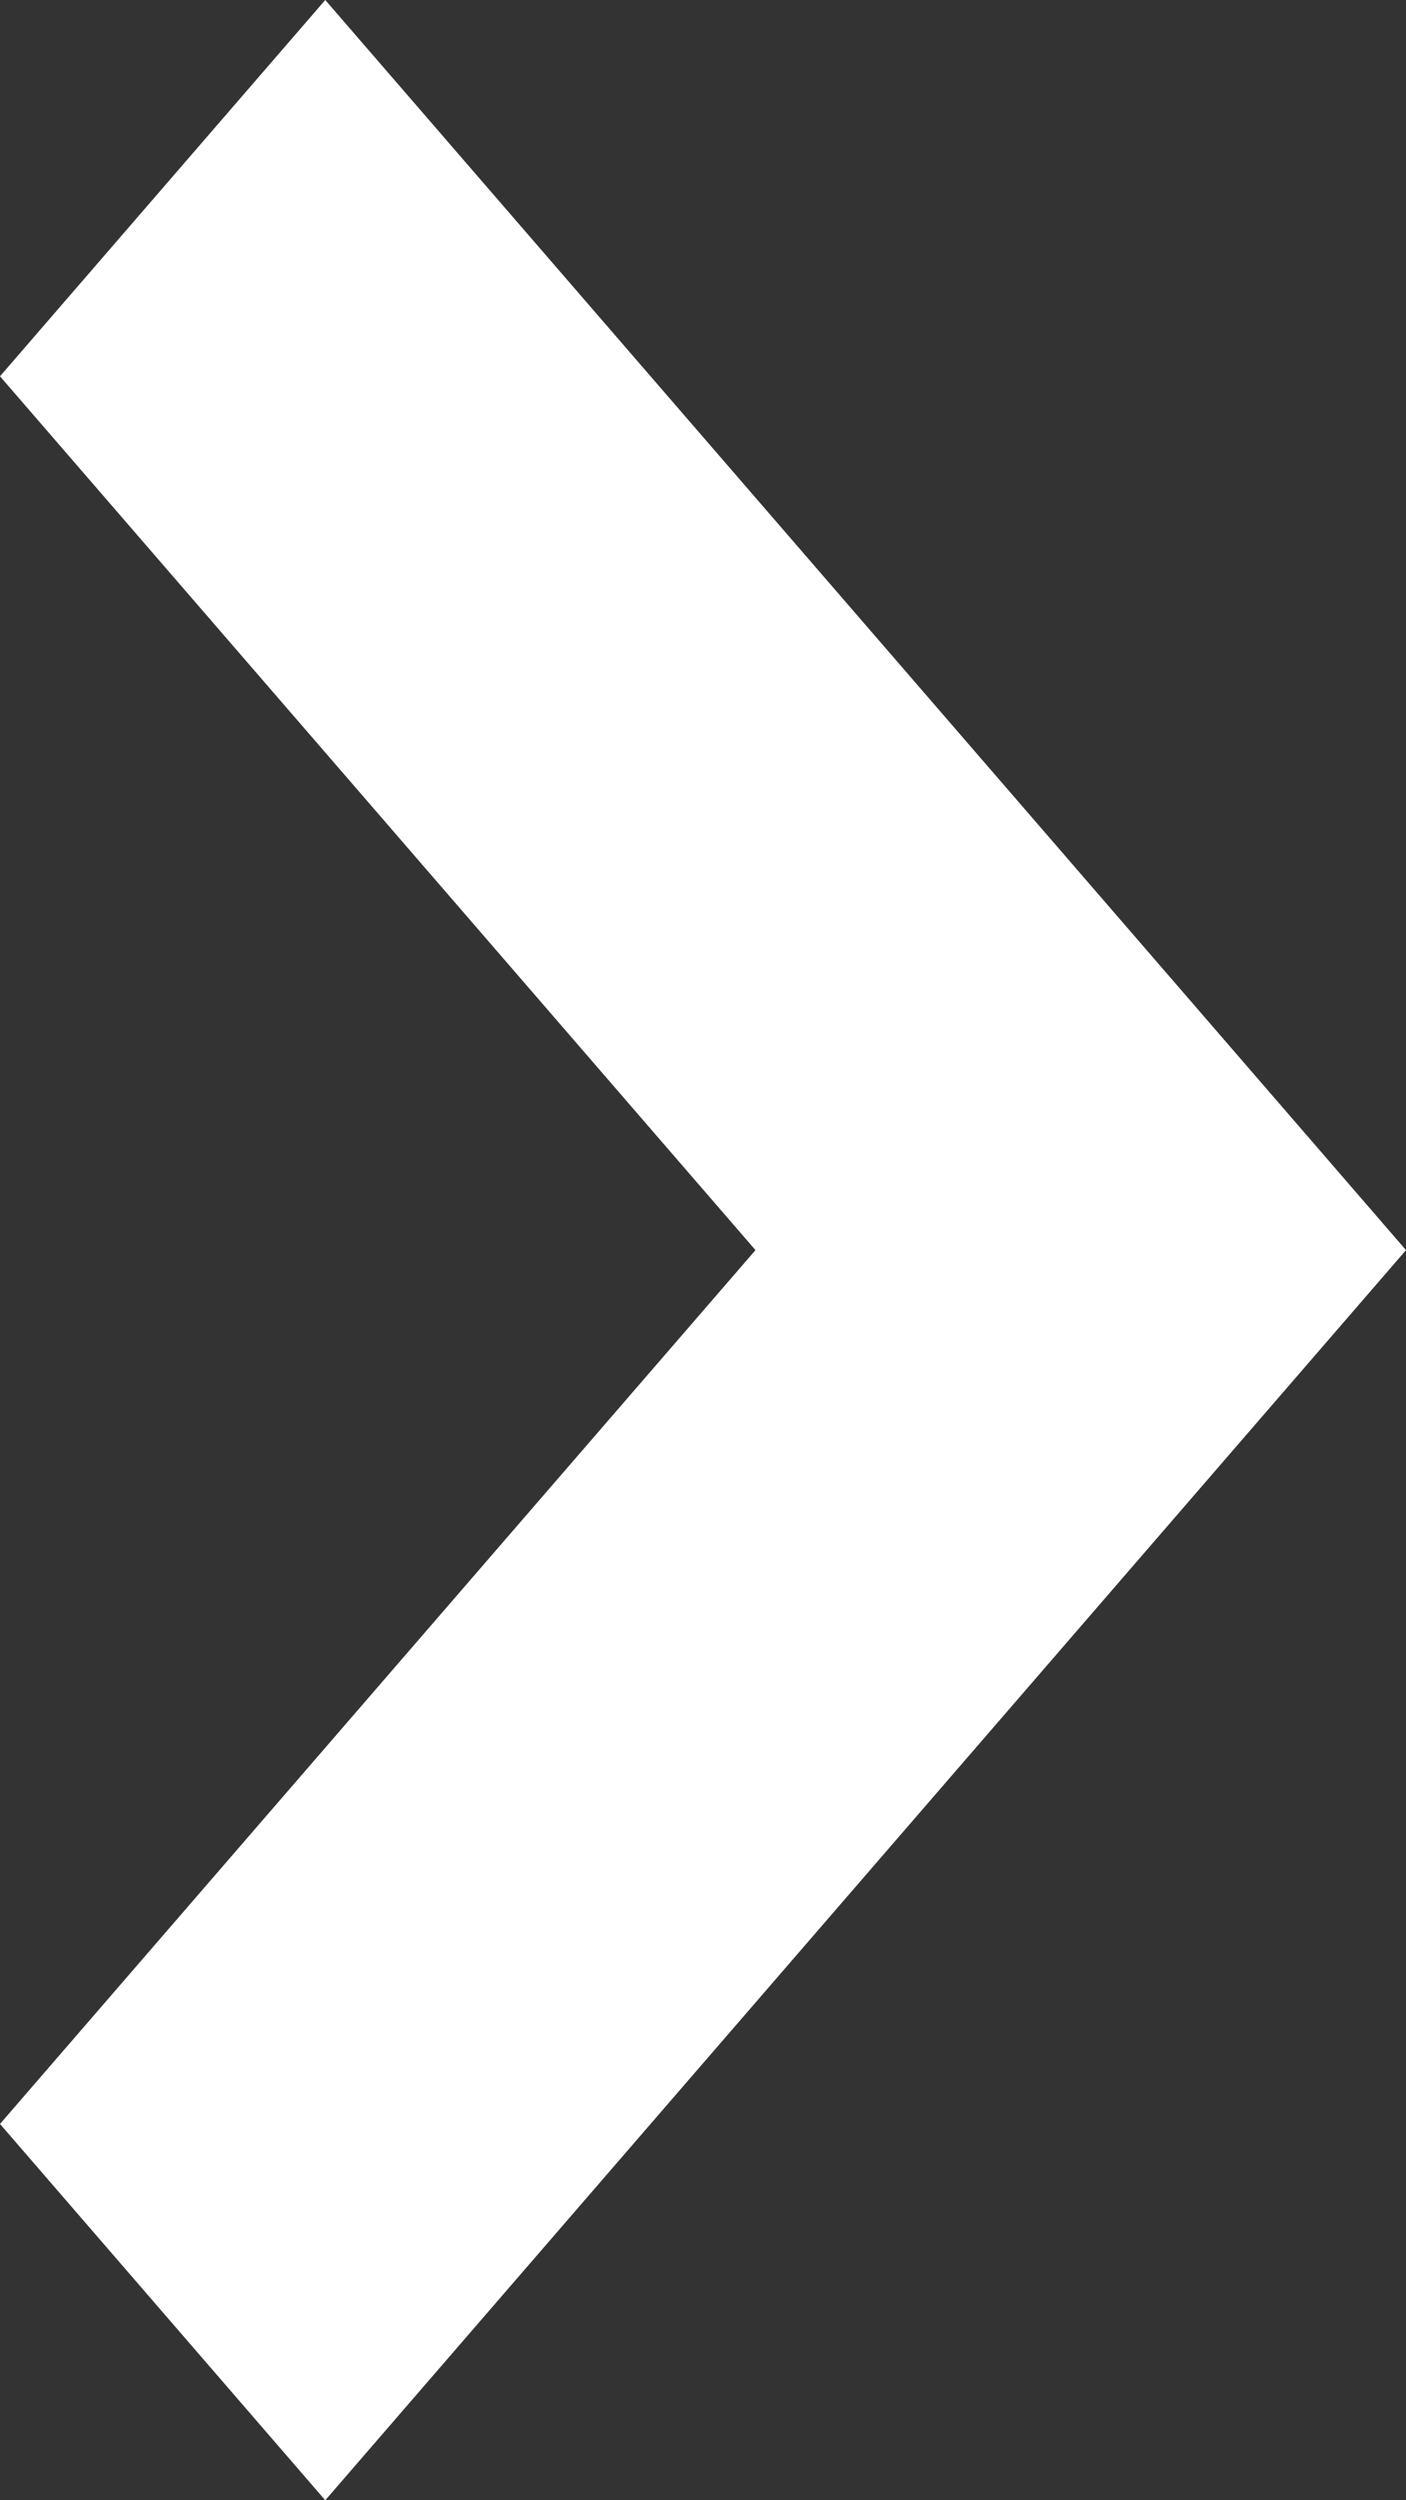 <svg width="9" height="16" viewBox="0 0 9 16" fill="none" xmlns="http://www.w3.org/2000/svg">
<rect x="0" y="0" width="9" height="16" fill="#333333" stroke="none"/>
<path d="M9 8L2.082 16L0 13.592L4.836 8L0 2.408L2.082 0L9 8Z" fill="white"/>
</svg>

